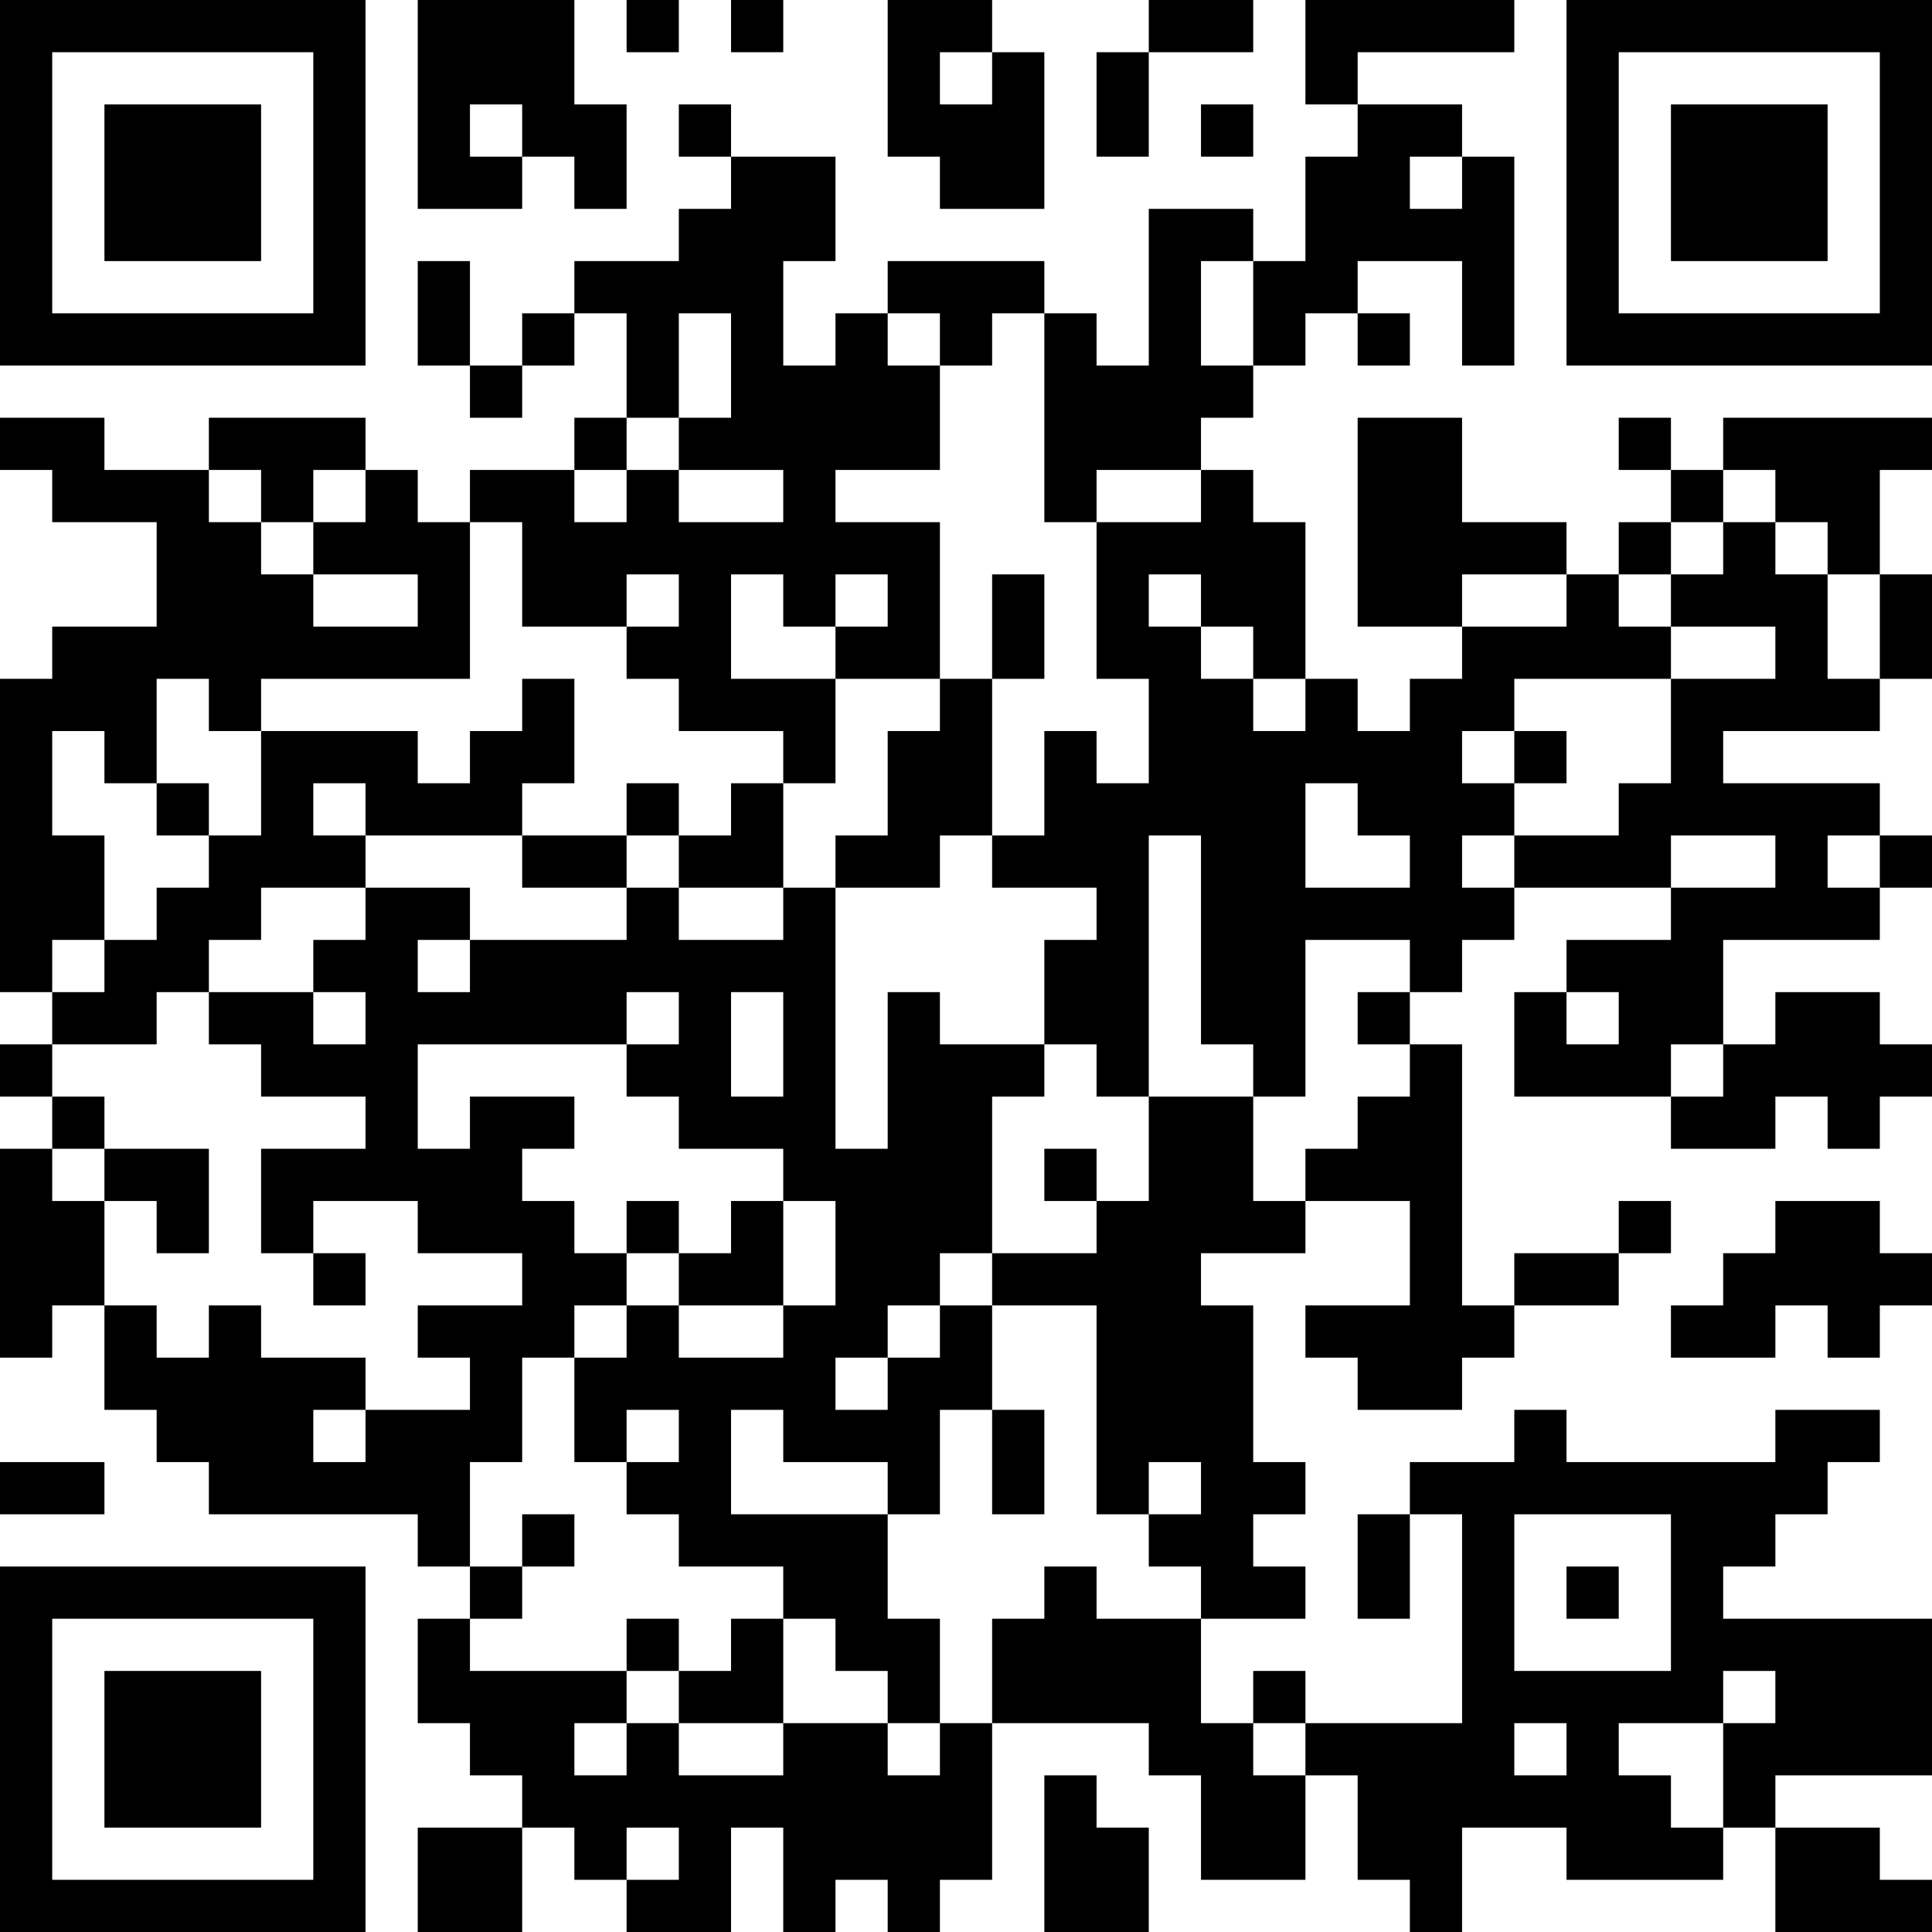 <?xml version="1.0" encoding="UTF-8"?>
<svg xmlns="http://www.w3.org/2000/svg" version="1.1" width="400" height="400" viewBox="0 0 400 400"><rect x="0" y="0" width="400" height="400" fill="#ffffff"/><g transform="scale(10.811)"><g transform="translate(0,0)"><path fill-rule="evenodd" d="M8 0L8 4L10 4L10 3L11 3L11 4L12 4L12 2L11 2L11 0ZM12 0L12 1L13 1L13 0ZM14 0L14 1L15 1L15 0ZM17 0L17 3L18 3L18 4L20 4L20 1L19 1L19 0ZM22 0L22 1L21 1L21 3L22 3L22 1L24 1L24 0ZM25 0L25 2L26 2L26 3L25 3L25 5L24 5L24 4L22 4L22 7L21 7L21 6L20 6L20 5L17 5L17 6L16 6L16 7L15 7L15 5L16 5L16 3L14 3L14 2L13 2L13 3L14 3L14 4L13 4L13 5L11 5L11 6L10 6L10 7L9 7L9 5L8 5L8 7L9 7L9 8L10 8L10 7L11 7L11 6L12 6L12 8L11 8L11 9L9 9L9 10L8 10L8 9L7 9L7 8L4 8L4 9L2 9L2 8L0 8L0 9L1 9L1 10L3 10L3 12L1 12L1 13L0 13L0 19L1 19L1 20L0 20L0 21L1 21L1 22L0 22L0 26L1 26L1 25L2 25L2 27L3 27L3 28L4 28L4 29L8 29L8 30L9 30L9 31L8 31L8 33L9 33L9 34L10 34L10 35L8 35L8 37L10 37L10 35L11 35L11 36L12 36L12 37L14 37L14 35L15 35L15 37L16 37L16 36L17 36L17 37L18 37L18 36L19 36L19 33L22 33L22 34L23 34L23 36L25 36L25 34L26 34L26 36L27 36L27 37L28 37L28 35L30 35L30 36L33 36L33 35L34 35L34 37L37 37L37 36L36 36L36 35L34 35L34 34L37 34L37 31L33 31L33 30L34 30L34 29L35 29L35 28L36 28L36 27L34 27L34 28L30 28L30 27L29 27L29 28L27 28L27 29L26 29L26 31L27 31L27 29L28 29L28 33L25 33L25 32L24 32L24 33L23 33L23 31L25 31L25 30L24 30L24 29L25 29L25 28L24 28L24 25L23 25L23 24L25 24L25 23L27 23L27 25L25 25L25 26L26 26L26 27L28 27L28 26L29 26L29 25L31 25L31 24L32 24L32 23L31 23L31 24L29 24L29 25L28 25L28 20L27 20L27 19L28 19L28 18L29 18L29 17L32 17L32 18L30 18L30 19L29 19L29 21L32 21L32 22L34 22L34 21L35 21L35 22L36 22L36 21L37 21L37 20L36 20L36 19L34 19L34 20L33 20L33 18L36 18L36 17L37 17L37 16L36 16L36 15L33 15L33 14L36 14L36 13L37 13L37 11L36 11L36 9L37 9L37 8L33 8L33 9L32 9L32 8L31 8L31 9L32 9L32 10L31 10L31 11L30 11L30 10L28 10L28 8L26 8L26 12L28 12L28 13L27 13L27 14L26 14L26 13L25 13L25 10L24 10L24 9L23 9L23 8L24 8L24 7L25 7L25 6L26 6L26 7L27 7L27 6L26 6L26 5L28 5L28 7L29 7L29 3L28 3L28 2L26 2L26 1L29 1L29 0ZM18 1L18 2L19 2L19 1ZM9 2L9 3L10 3L10 2ZM23 2L23 3L24 3L24 2ZM27 3L27 4L28 4L28 3ZM23 5L23 7L24 7L24 5ZM13 6L13 8L12 8L12 9L11 9L11 10L12 10L12 9L13 9L13 10L15 10L15 9L13 9L13 8L14 8L14 6ZM17 6L17 7L18 7L18 9L16 9L16 10L18 10L18 13L16 13L16 12L17 12L17 11L16 11L16 12L15 12L15 11L14 11L14 13L16 13L16 15L15 15L15 14L13 14L13 13L12 13L12 12L13 12L13 11L12 11L12 12L10 12L10 10L9 10L9 13L5 13L5 14L4 14L4 13L3 13L3 15L2 15L2 14L1 14L1 16L2 16L2 18L1 18L1 19L2 19L2 18L3 18L3 17L4 17L4 16L5 16L5 14L8 14L8 15L9 15L9 14L10 14L10 13L11 13L11 15L10 15L10 16L7 16L7 15L6 15L6 16L7 16L7 17L5 17L5 18L4 18L4 19L3 19L3 20L1 20L1 21L2 21L2 22L1 22L1 23L2 23L2 25L3 25L3 26L4 26L4 25L5 25L5 26L7 26L7 27L6 27L6 28L7 28L7 27L9 27L9 26L8 26L8 25L10 25L10 24L8 24L8 23L6 23L6 24L5 24L5 22L7 22L7 21L5 21L5 20L4 20L4 19L6 19L6 20L7 20L7 19L6 19L6 18L7 18L7 17L9 17L9 18L8 18L8 19L9 19L9 18L12 18L12 17L13 17L13 18L15 18L15 17L16 17L16 22L17 22L17 19L18 19L18 20L20 20L20 21L19 21L19 24L18 24L18 25L17 25L17 26L16 26L16 27L17 27L17 26L18 26L18 25L19 25L19 27L18 27L18 29L17 29L17 28L15 28L15 27L14 27L14 29L17 29L17 31L18 31L18 33L17 33L17 32L16 32L16 31L15 31L15 30L13 30L13 29L12 29L12 28L13 28L13 27L12 27L12 28L11 28L11 26L12 26L12 25L13 25L13 26L15 26L15 25L16 25L16 23L15 23L15 22L13 22L13 21L12 21L12 20L13 20L13 19L12 19L12 20L8 20L8 22L9 22L9 21L11 21L11 22L10 22L10 23L11 23L11 24L12 24L12 25L11 25L11 26L10 26L10 28L9 28L9 30L10 30L10 31L9 31L9 32L12 32L12 33L11 33L11 34L12 34L12 33L13 33L13 34L15 34L15 33L17 33L17 34L18 34L18 33L19 33L19 31L20 31L20 30L21 30L21 31L23 31L23 30L22 30L22 29L23 29L23 28L22 28L22 29L21 29L21 25L19 25L19 24L21 24L21 23L22 23L22 21L24 21L24 23L25 23L25 22L26 22L26 21L27 21L27 20L26 20L26 19L27 19L27 18L25 18L25 21L24 21L24 20L23 20L23 16L22 16L22 21L21 21L21 20L20 20L20 18L21 18L21 17L19 17L19 16L20 16L20 14L21 14L21 15L22 15L22 13L21 13L21 10L23 10L23 9L21 9L21 10L20 10L20 6L19 6L19 7L18 7L18 6ZM4 9L4 10L5 10L5 11L6 11L6 12L8 12L8 11L6 11L6 10L7 10L7 9L6 9L6 10L5 10L5 9ZM33 9L33 10L32 10L32 11L31 11L31 12L32 12L32 13L29 13L29 14L28 14L28 15L29 15L29 16L28 16L28 17L29 17L29 16L31 16L31 15L32 15L32 13L34 13L34 12L32 12L32 11L33 11L33 10L34 10L34 11L35 11L35 13L36 13L36 11L35 11L35 10L34 10L34 9ZM19 11L19 13L18 13L18 14L17 14L17 16L16 16L16 17L18 17L18 16L19 16L19 13L20 13L20 11ZM22 11L22 12L23 12L23 13L24 13L24 14L25 14L25 13L24 13L24 12L23 12L23 11ZM28 11L28 12L30 12L30 11ZM29 14L29 15L30 15L30 14ZM3 15L3 16L4 16L4 15ZM12 15L12 16L10 16L10 17L12 17L12 16L13 16L13 17L15 17L15 15L14 15L14 16L13 16L13 15ZM25 15L25 17L27 17L27 16L26 16L26 15ZM32 16L32 17L34 17L34 16ZM35 16L35 17L36 17L36 16ZM14 19L14 21L15 21L15 19ZM30 19L30 20L31 20L31 19ZM32 20L32 21L33 21L33 20ZM2 22L2 23L3 23L3 24L4 24L4 22ZM20 22L20 23L21 23L21 22ZM12 23L12 24L13 24L13 25L15 25L15 23L14 23L14 24L13 24L13 23ZM34 23L34 24L33 24L33 25L32 25L32 26L34 26L34 25L35 25L35 26L36 26L36 25L37 25L37 24L36 24L36 23ZM6 24L6 25L7 25L7 24ZM19 27L19 29L20 29L20 27ZM0 28L0 29L2 29L2 28ZM10 29L10 30L11 30L11 29ZM29 29L29 32L32 32L32 29ZM30 30L30 31L31 31L31 30ZM12 31L12 32L13 32L13 33L15 33L15 31L14 31L14 32L13 32L13 31ZM33 32L33 33L31 33L31 34L32 34L32 35L33 35L33 33L34 33L34 32ZM24 33L24 34L25 34L25 33ZM29 33L29 34L30 34L30 33ZM20 34L20 37L22 37L22 35L21 35L21 34ZM12 35L12 36L13 36L13 35ZM0 0L0 7L7 7L7 0ZM1 1L1 6L6 6L6 1ZM2 2L2 5L5 5L5 2ZM30 0L30 7L37 7L37 0ZM31 1L31 6L36 6L36 1ZM32 2L32 5L35 5L35 2ZM0 30L0 37L7 37L7 30ZM1 31L1 36L6 36L6 31ZM2 32L2 35L5 35L5 32Z" fill="#000000"/></g></g></svg>
